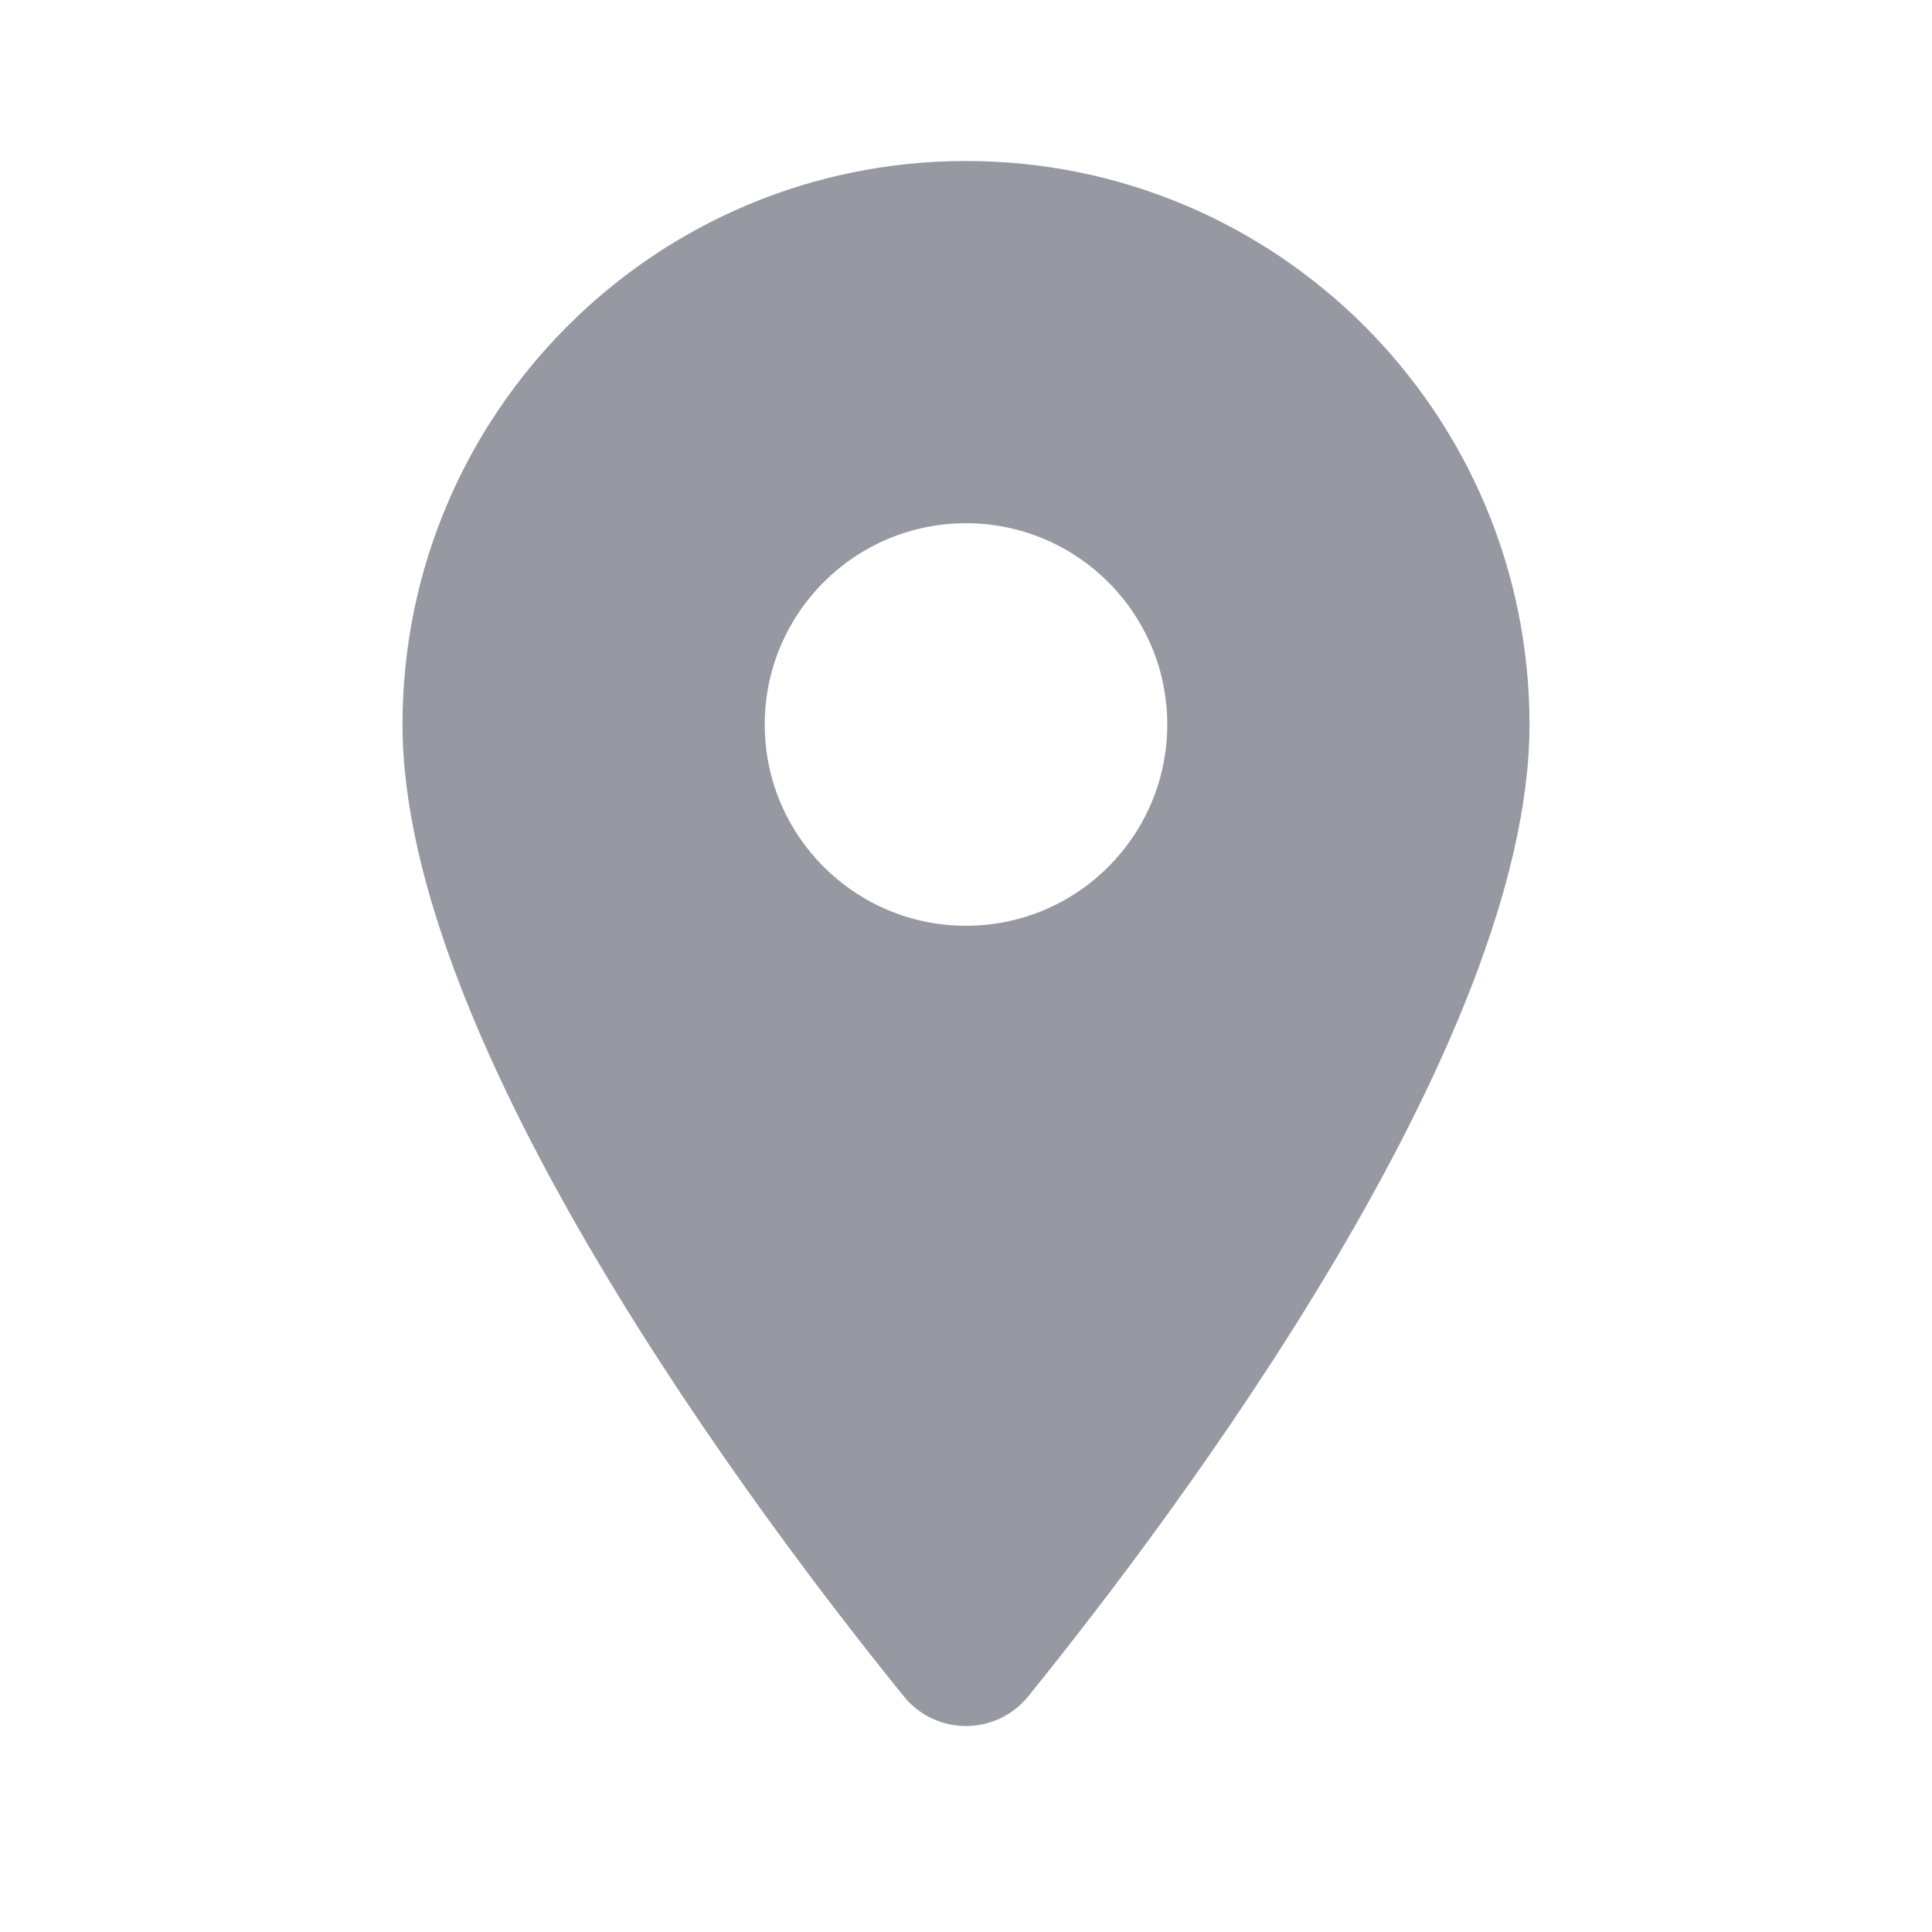 <?xml version="1.0" encoding="UTF-8" standalone="no"?>
<!DOCTYPE svg PUBLIC "-//W3C//DTD SVG 1.1//EN" "http://www.w3.org/Graphics/SVG/1.1/DTD/svg11.dtd">
<svg width="100%" height="100%" viewBox="0 0 226 226" version="1.1" xmlns="http://www.w3.org/2000/svg" xmlns:xlink="http://www.w3.org/1999/xlink" xml:space="preserve" xmlns:serif="http://www.serif.com/" style="fill-rule:evenodd;clip-rule:evenodd;stroke-linejoin:round;stroke-miterlimit:2;">
    <g>
        <rect x="0" y="0" width="226" height="226" style="fill:none;fill-rule:nonzero;"/>
        <g>
            <path d="M113,18.833C76.595,18.833 47.083,48.345 47.083,84.75C47.083,122.096 88.554,177.222 105.712,198.419C109.478,203.07 116.522,203.07 120.289,198.419C137.446,177.222 178.917,122.097 178.917,84.75C178.917,48.345 149.405,18.833 113,18.833ZM113,108.292C99.996,108.292 89.458,97.754 89.458,84.75C89.458,71.746 99.996,61.208 113,61.208C126.004,61.208 136.542,71.746 136.542,84.75C136.542,97.754 126.004,108.292 113,108.292Z" style="fill:rgb(151,153,162);fill-rule:nonzero;"/>
        </g>
    </g>
</svg>
